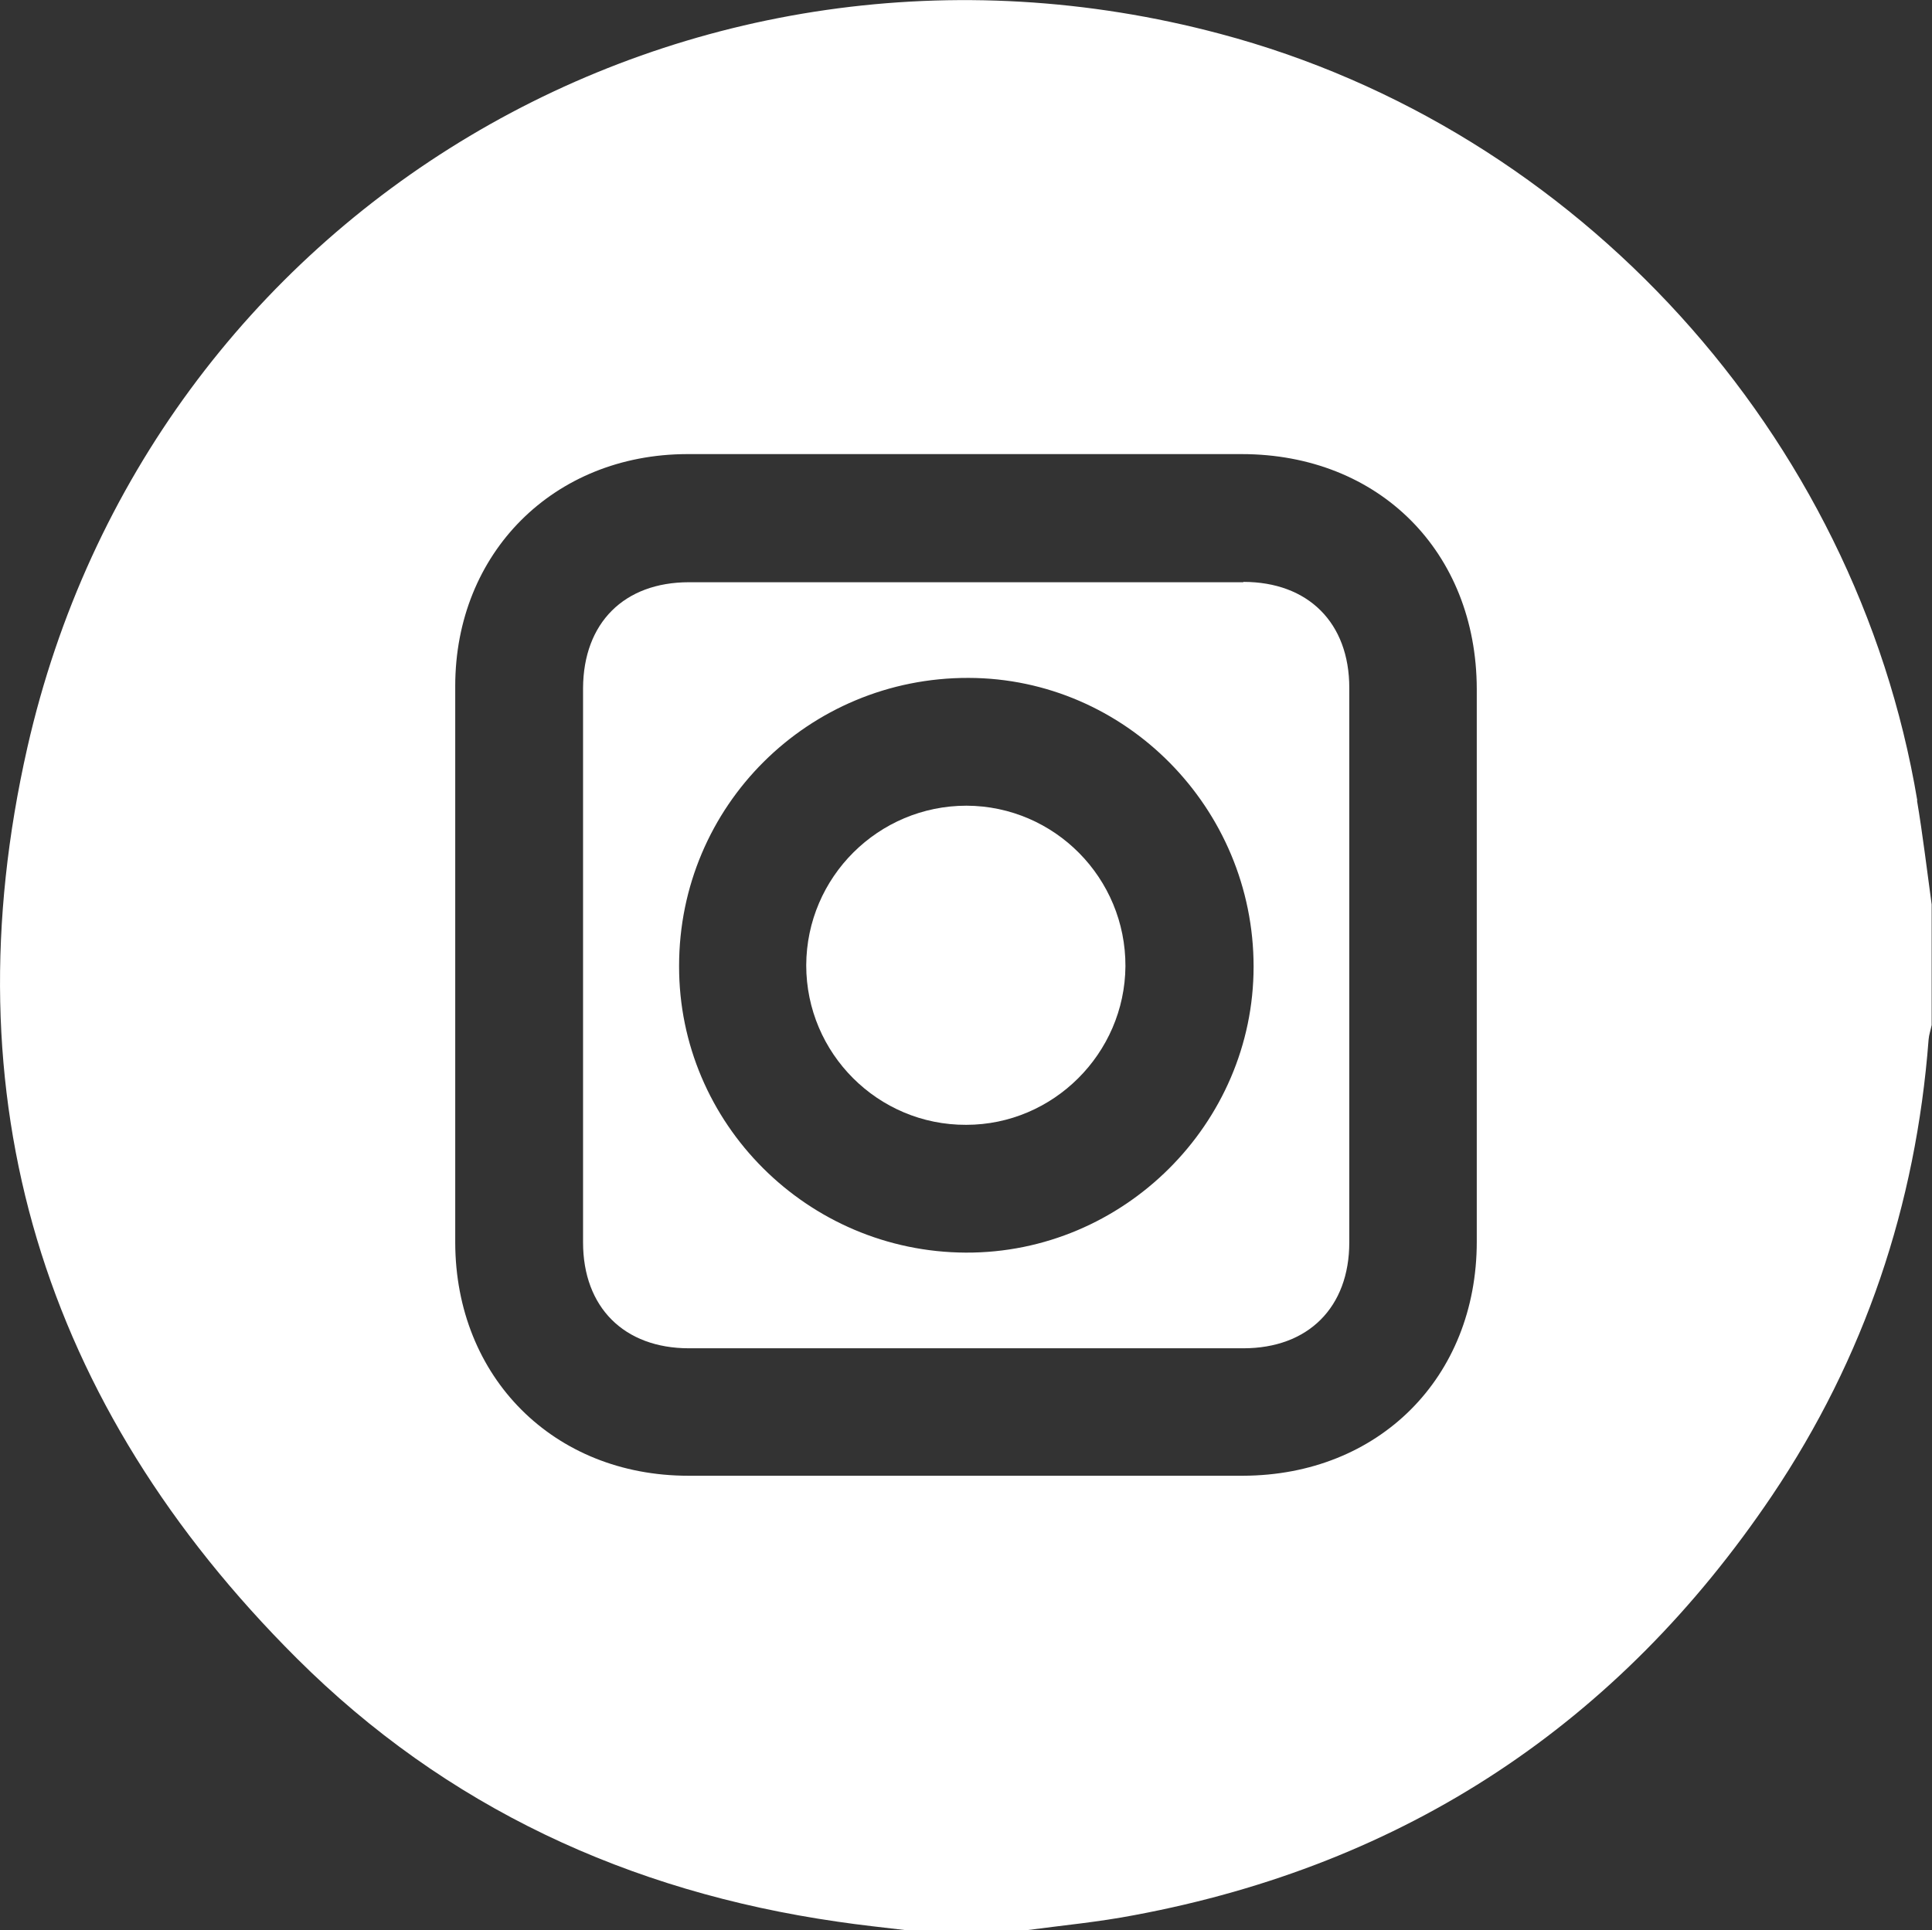 <?xml version="1.0" encoding="UTF-8"?>
<svg id="Layer_2" data-name="Layer 2" xmlns="http://www.w3.org/2000/svg" viewBox="0 0 56.53 56.49">
  <rect x="0" y="0" width="56.53" height="56.49" fill="#333333" stroke="none"/>
  <defs>
    <style>
      .cls-1 {
        fill: #fff;
      }
    </style>
  </defs>
  <g id="Layer_2-2" data-name="Layer 2">
    <g>
      <path class="cls-1" d="M28.28,23.58c-2.58,0-4.68,2.09-4.69,4.67,0,2.58,2.1,4.68,4.68,4.67,2.55,0,4.64-2.09,4.66-4.64,.01-2.58-2.07-4.69-4.65-4.7Z"/>
      <path class="cls-1" d="M36.38,17.04c-5.41,0-10.81,0-16.22,0-1.9,0-3.09,1.19-3.1,3.1,0,2.7,0,5.41,0,8.11s0,5.41,0,8.11c0,1.9,1.2,3.1,3.1,3.1,5.41,0,10.81,0,16.22,0,1.9,0,3.1-1.2,3.1-3.1,0-5.41,0-10.82,0-16.23,0-1.9-1.2-3.1-3.1-3.1Zm-8.12,19.62c-4.63-.02-8.4-3.78-8.39-8.39,0-4.68,3.78-8.44,8.47-8.43,4.59,.01,8.34,3.81,8.34,8.45,0,4.6-3.81,8.39-8.42,8.37Z"/>
      <path class="cls-1" d="M56.1,23.43C54.31,12.72,46.17,3.77,35.7,.99,20.12-3.16,4.37,6.15,.8,21.88c-2.32,10.24,.44,19.23,7.88,26.65,4.37,4.36,9.72,6.83,15.82,7.71,.67,.1,1.34,.17,2.01,.25h3.53c1.05-.14,2.11-.24,3.15-.44,7.93-1.48,14.16-5.6,18.66-12.28,2.71-4.03,4.21-8.5,4.58-13.34,.01-.14,.06-.28,.09-.43v-3.53c-.14-1.02-.26-2.04-.43-3.05Zm-12.89,12.91c0,3.98-2.87,6.84-6.84,6.85-5.41,0-10.82,0-16.23,0-3.94,0-6.81-2.88-6.82-6.82,0-5.43,0-10.86,0-16.29,0-3.9,2.88-6.78,6.78-6.79,2.72,0,5.45,0,8.17,0s5.37,0,8.06,0c4.02,0,6.87,2.86,6.88,6.87,0,5.39,0,10.78,0,16.17Z"/>
    </g>
  </g>
</svg>